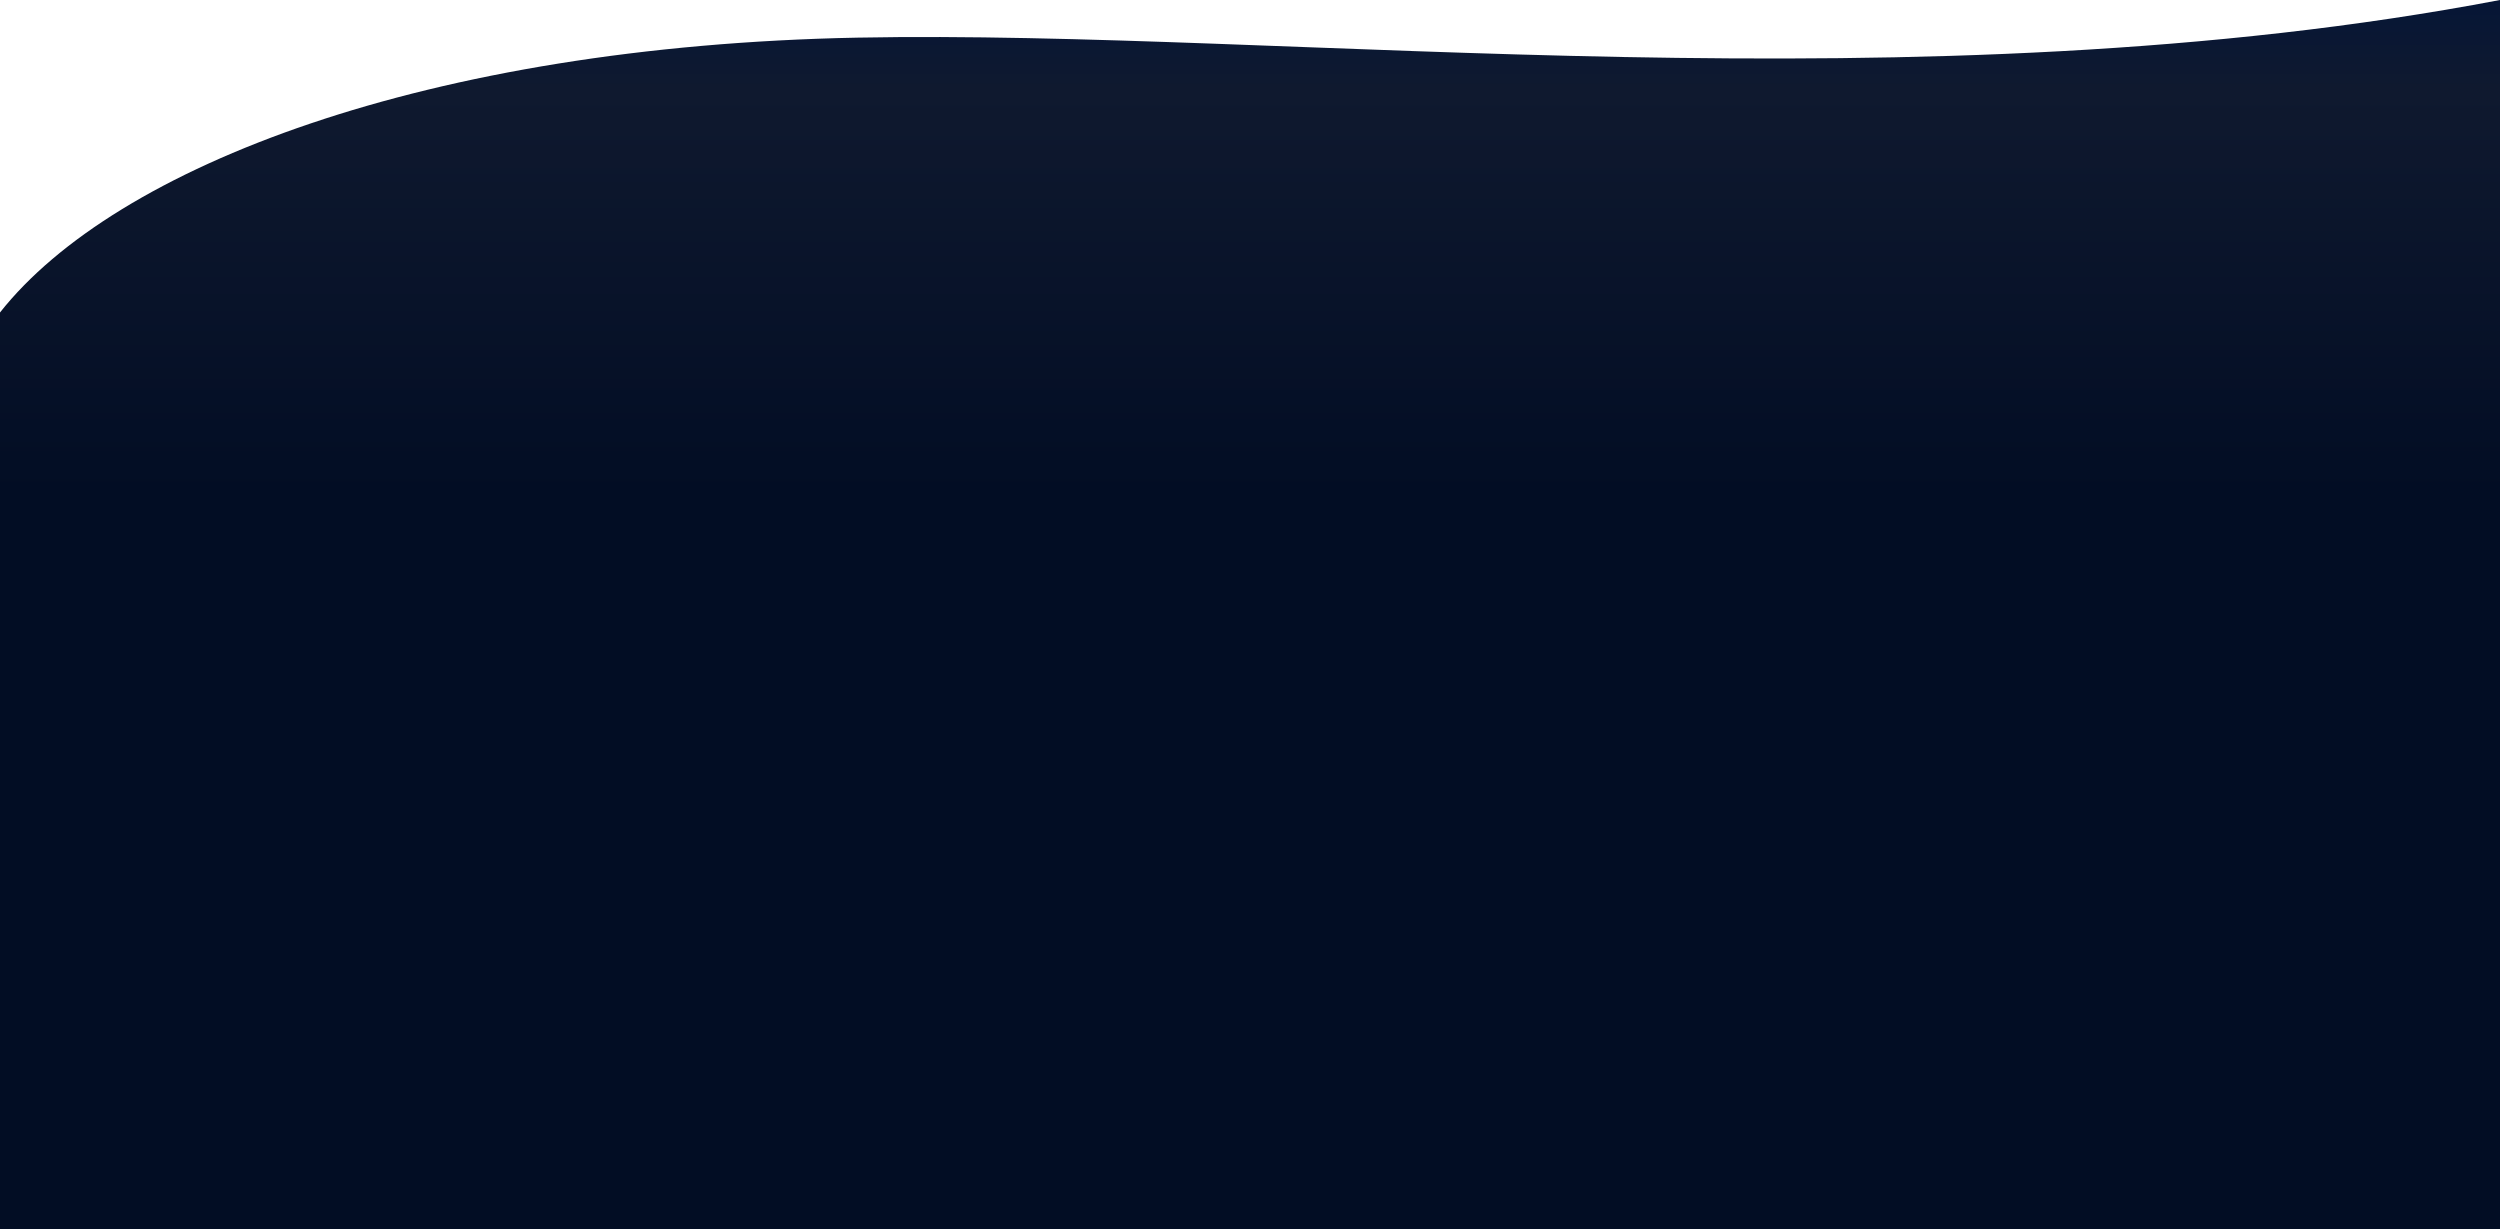 <svg width="1920" height="944" viewBox="0 0 1920 944" fill="none" xmlns="http://www.w3.org/2000/svg">
<path d="M658.5 28.905C989 22.426 1476 84.721 1920 0V944H0V240C88.5 127.869 328 35.384 658.5 28.905Z" fill="url(#paint0_linear)"/>
<defs>
<linearGradient id="paint0_linear" x1="960" y1="382.501" x2="960" y2="0" gradientUnits="userSpaceOnUse">
<stop stop-color="#020D24"/>
<stop offset="0.821" stop-color="#0F192F"/>
<stop offset="1" stop-color="#061636"/>
</linearGradient>
</defs>
</svg>
